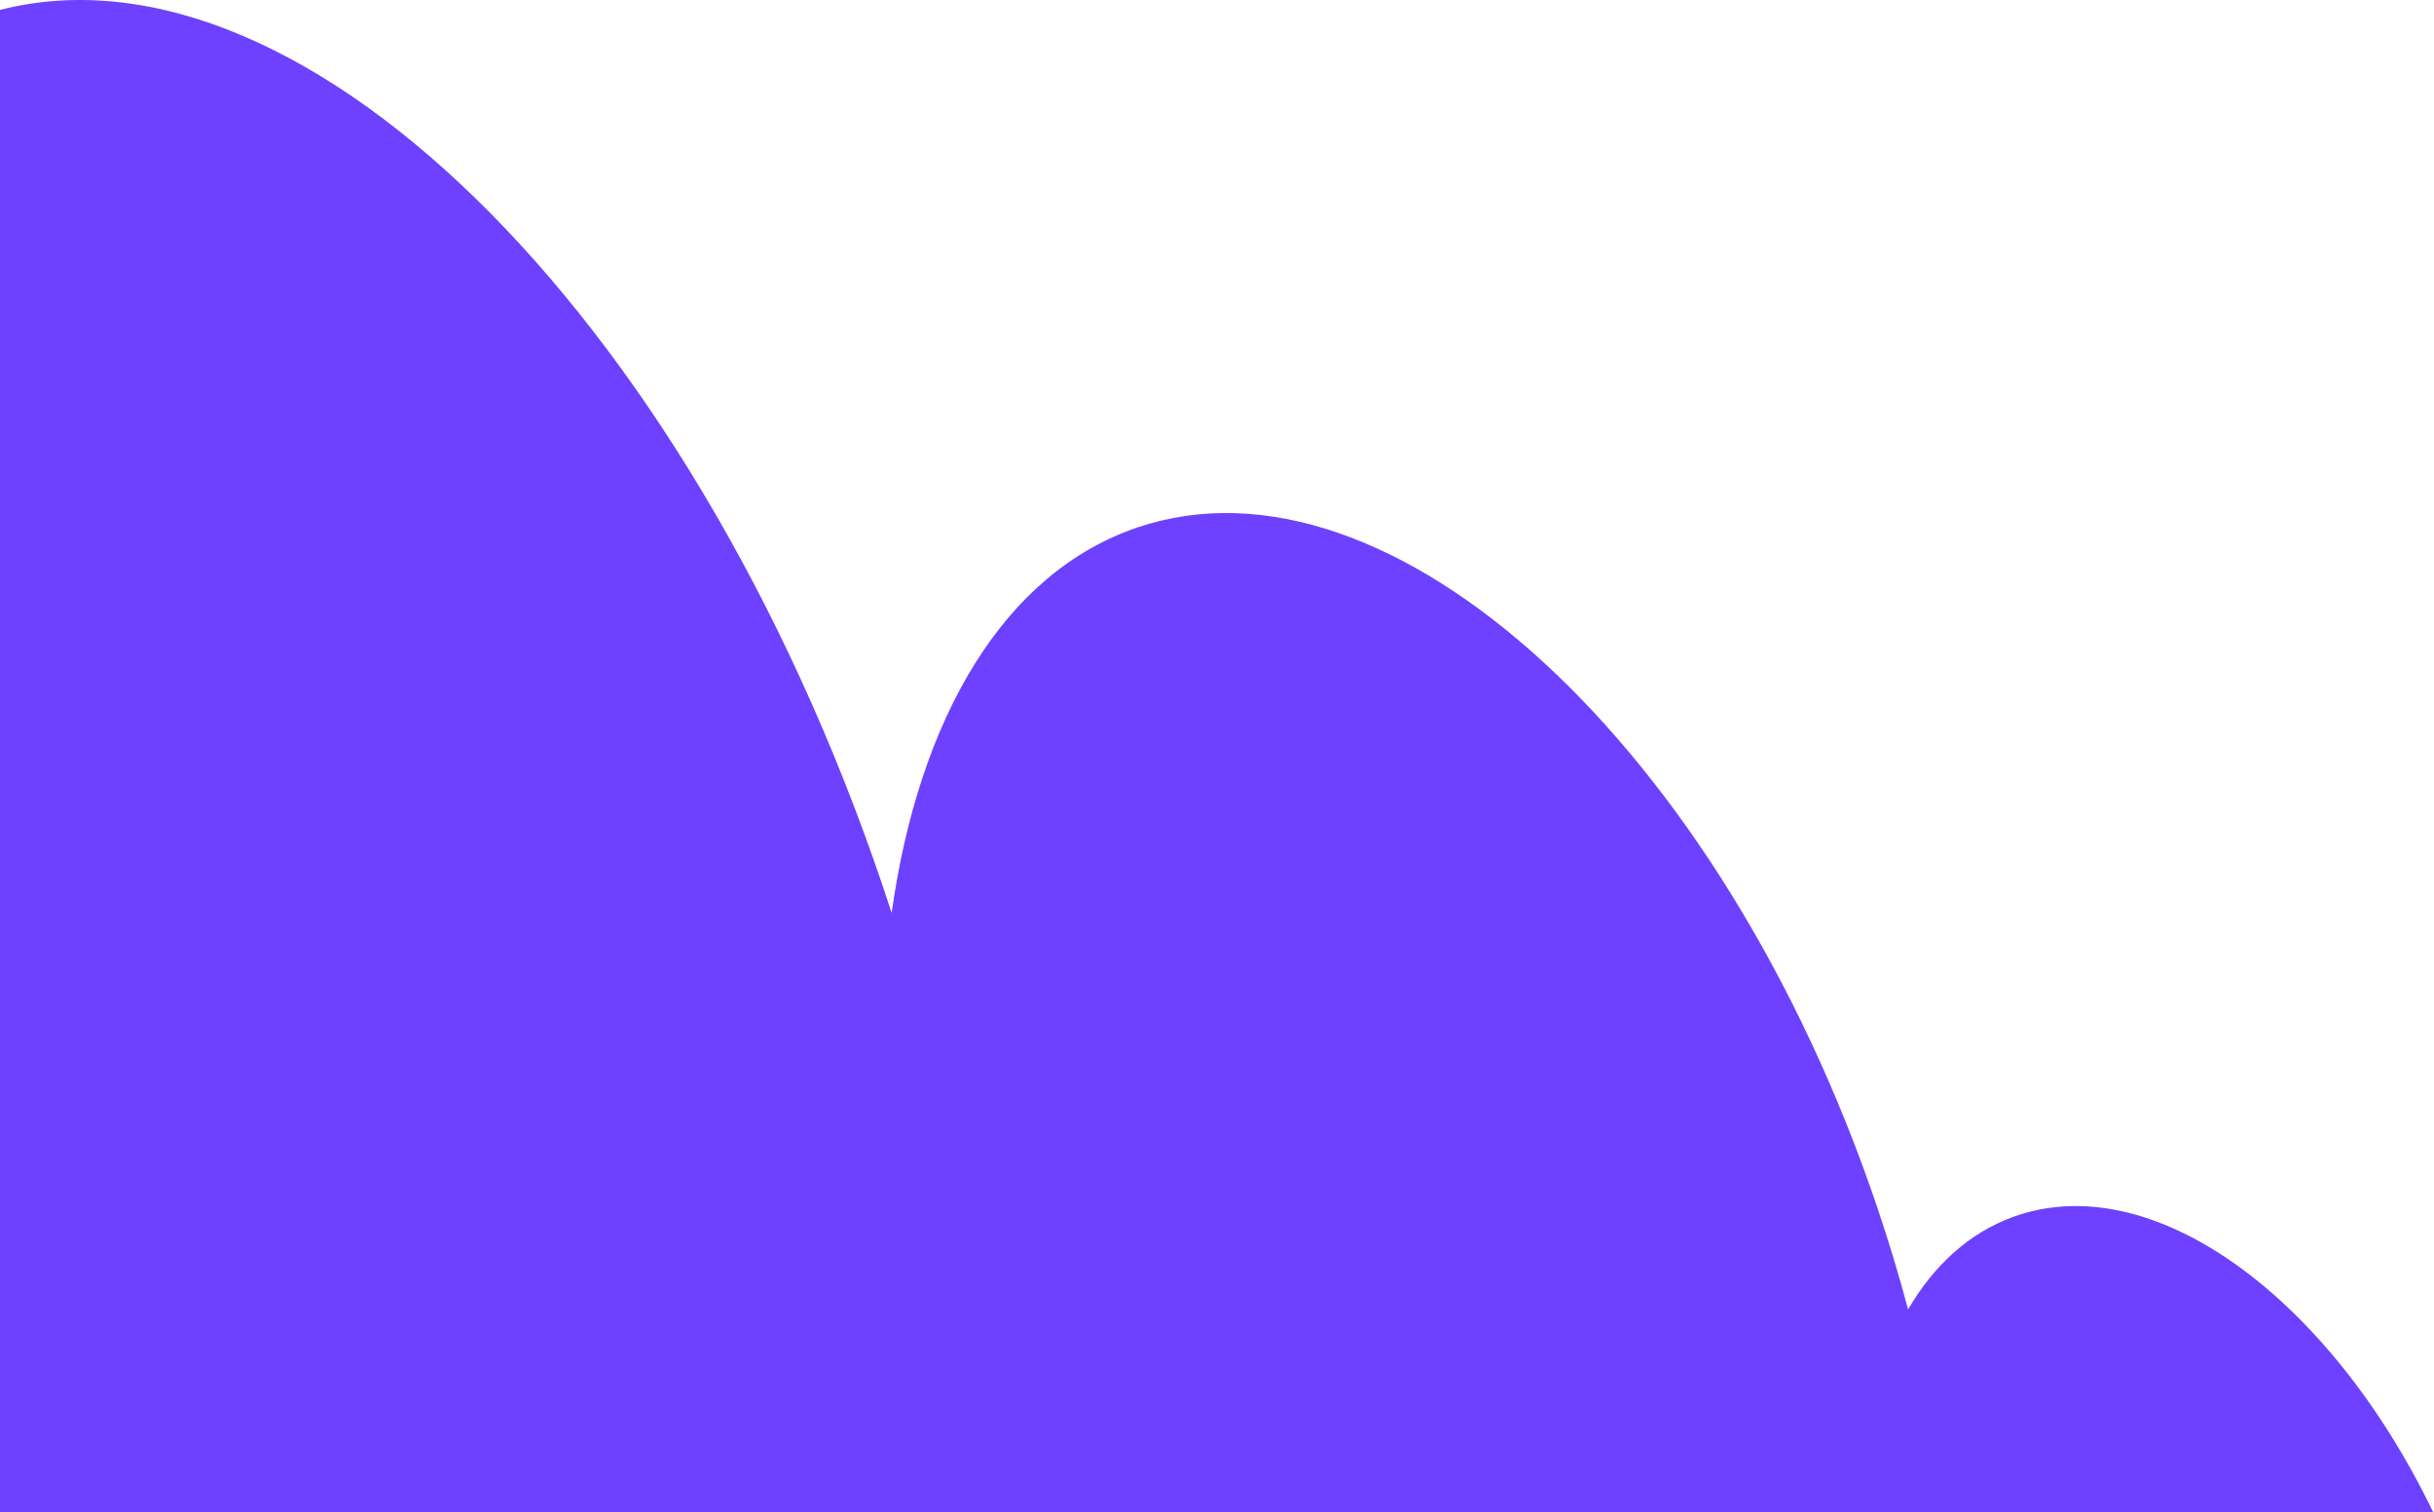 <svg width="829" height="515" viewBox="0 0 829 515" fill="none" xmlns="http://www.w3.org/2000/svg">
<path d="M0 3.382L0 515H828.706C793.115 441.266 732.716 397.291 685.586 414.493C670.649 419.945 658.65 430.956 649.873 445.98C646.805 434.445 643.307 422.83 639.368 411.18C586.299 254.2 473.509 150.533 387.445 179.633C341.911 195.029 312.98 244.506 303.69 310.94C239.141 111.958 104.731 -23.431 0 3.382Z" fill="#6E40FF"/>
</svg>
